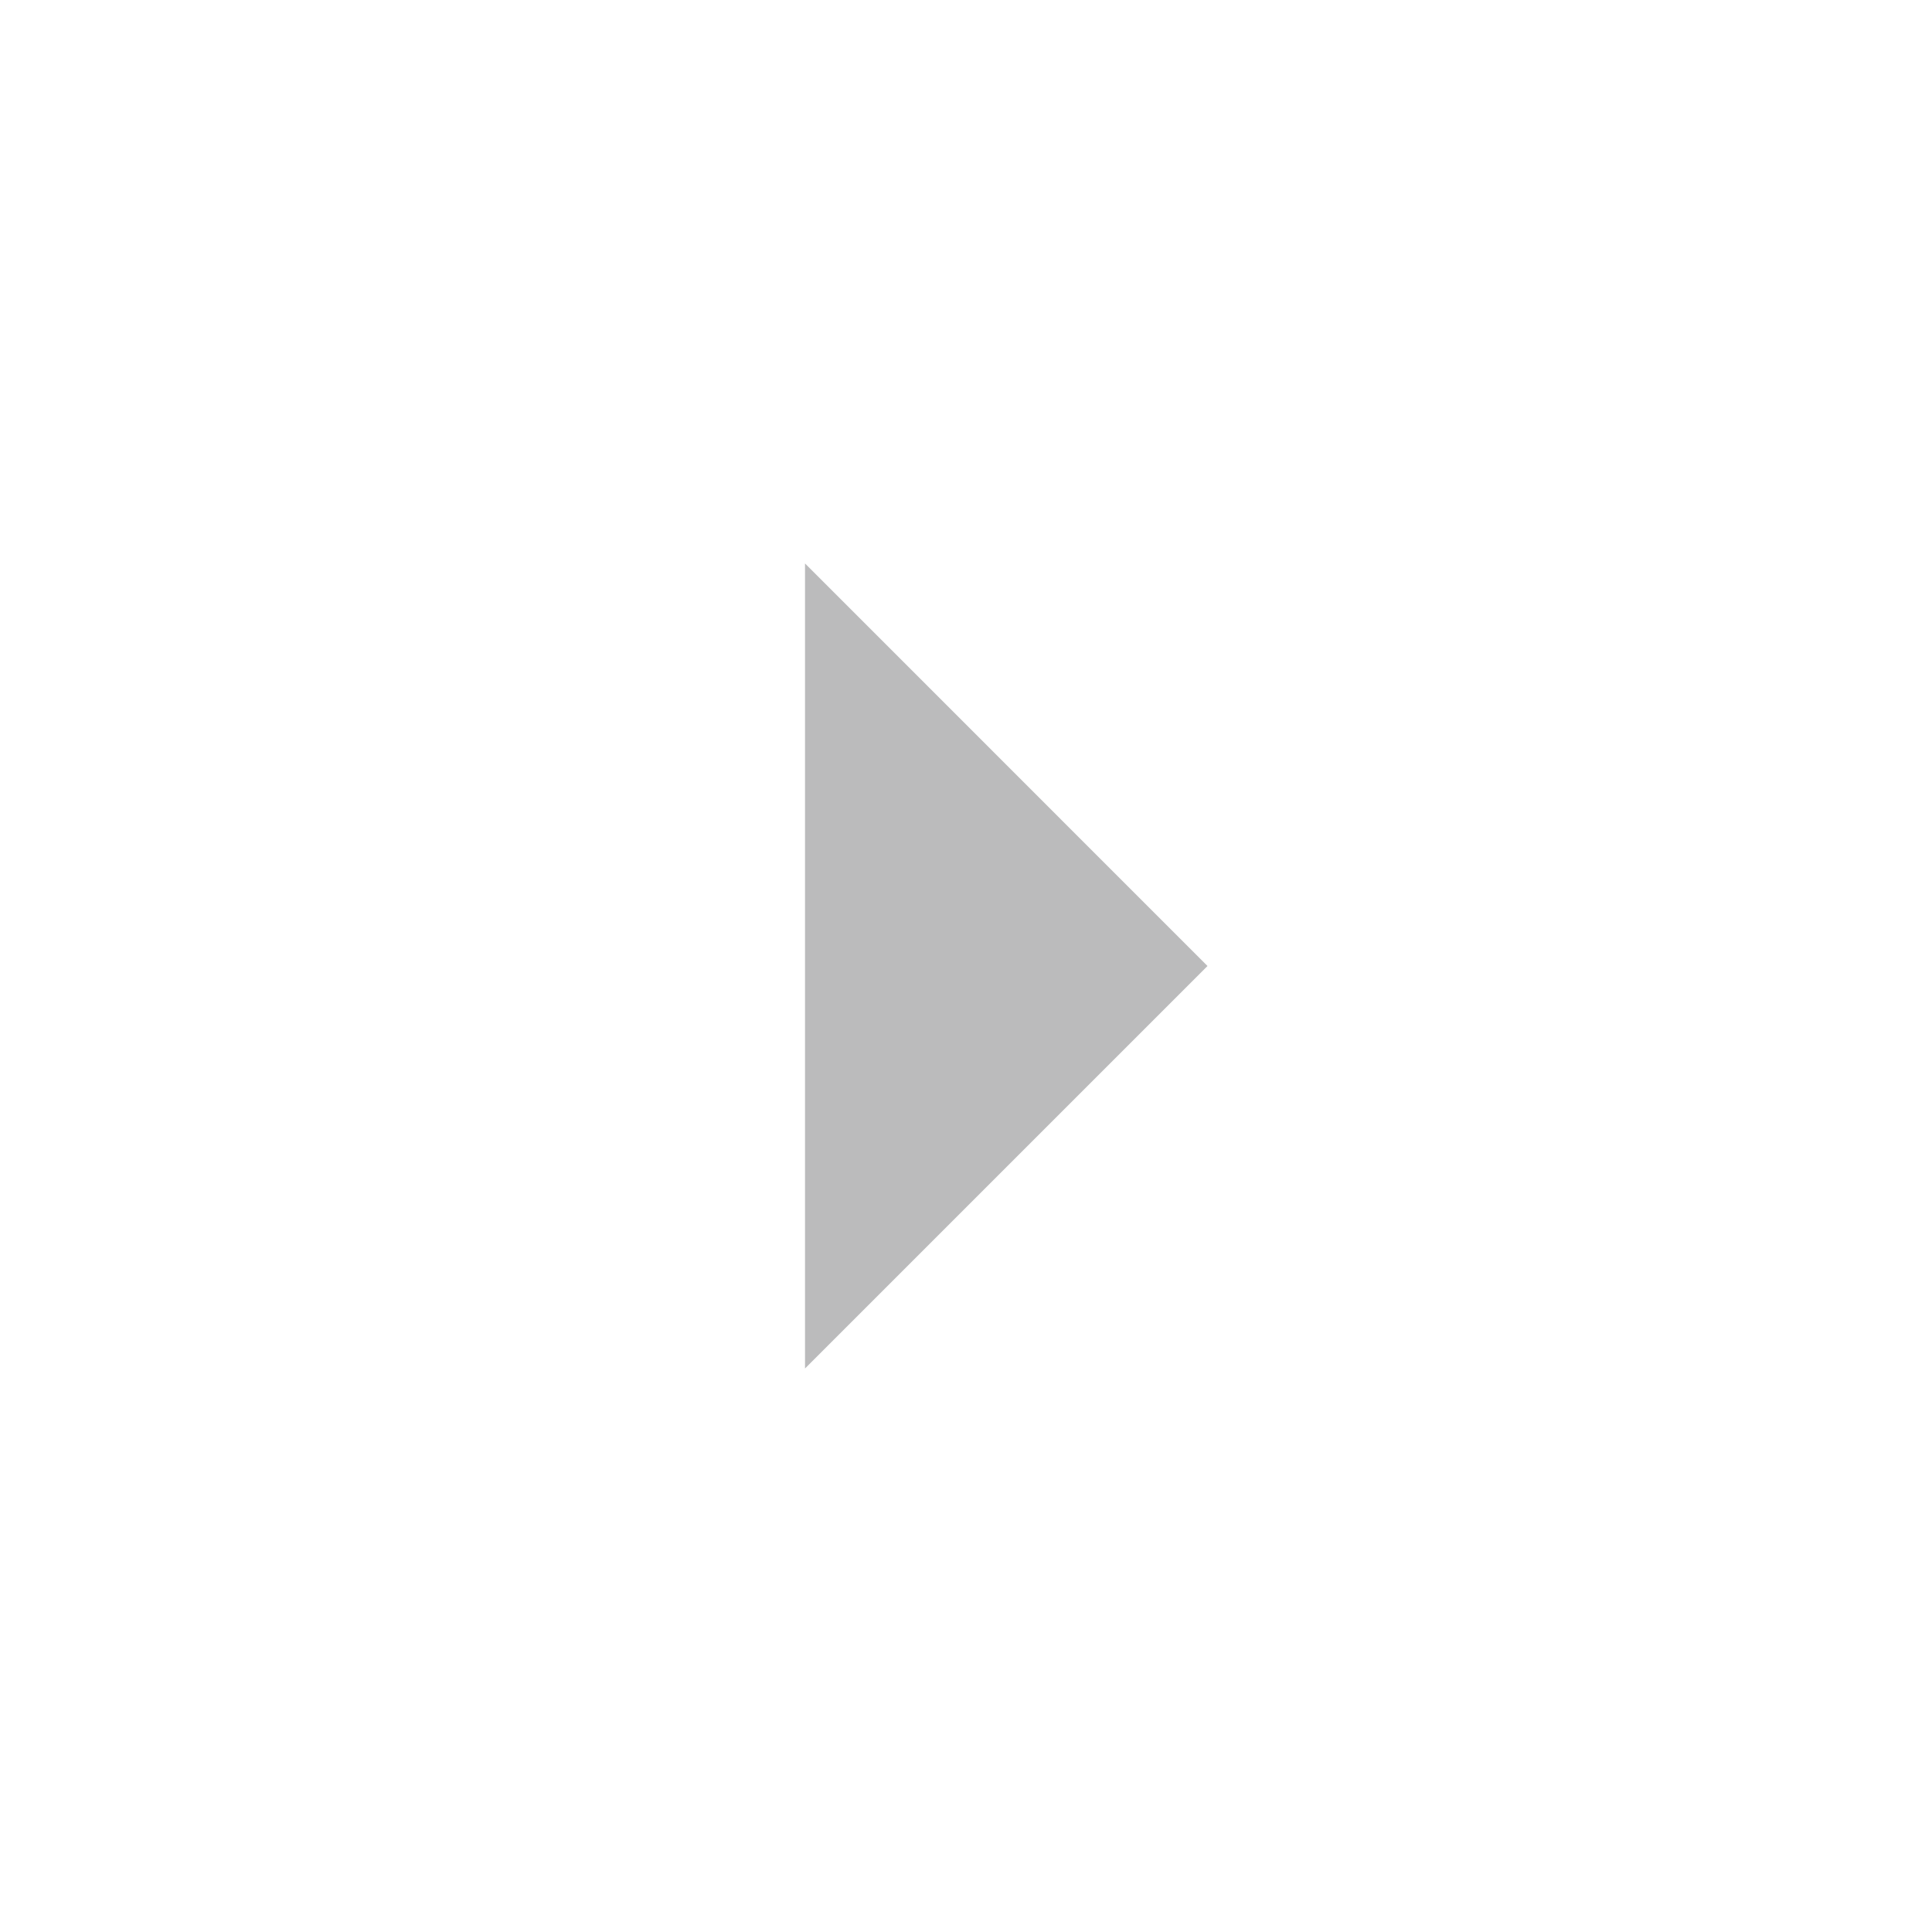 <svg width="45" height="45" viewBox="0 0 45 45" fill="none" xmlns="http://www.w3.org/2000/svg">
<g opacity="0.3">
<mask id="mask0_90_617" style="mask-type:alpha" maskUnits="userSpaceOnUse" x="0" y="0" width="45" height="45">
<rect width="45" height="45" fill="#D9D9D9"/>
</mask>
<g mask="url(#mask0_90_617)">
<path d="M18.75 31.875V13.124L28.125 22.5L18.75 31.875Z" fill="#1C1B1F"/>
</g>
</g>
</svg>
